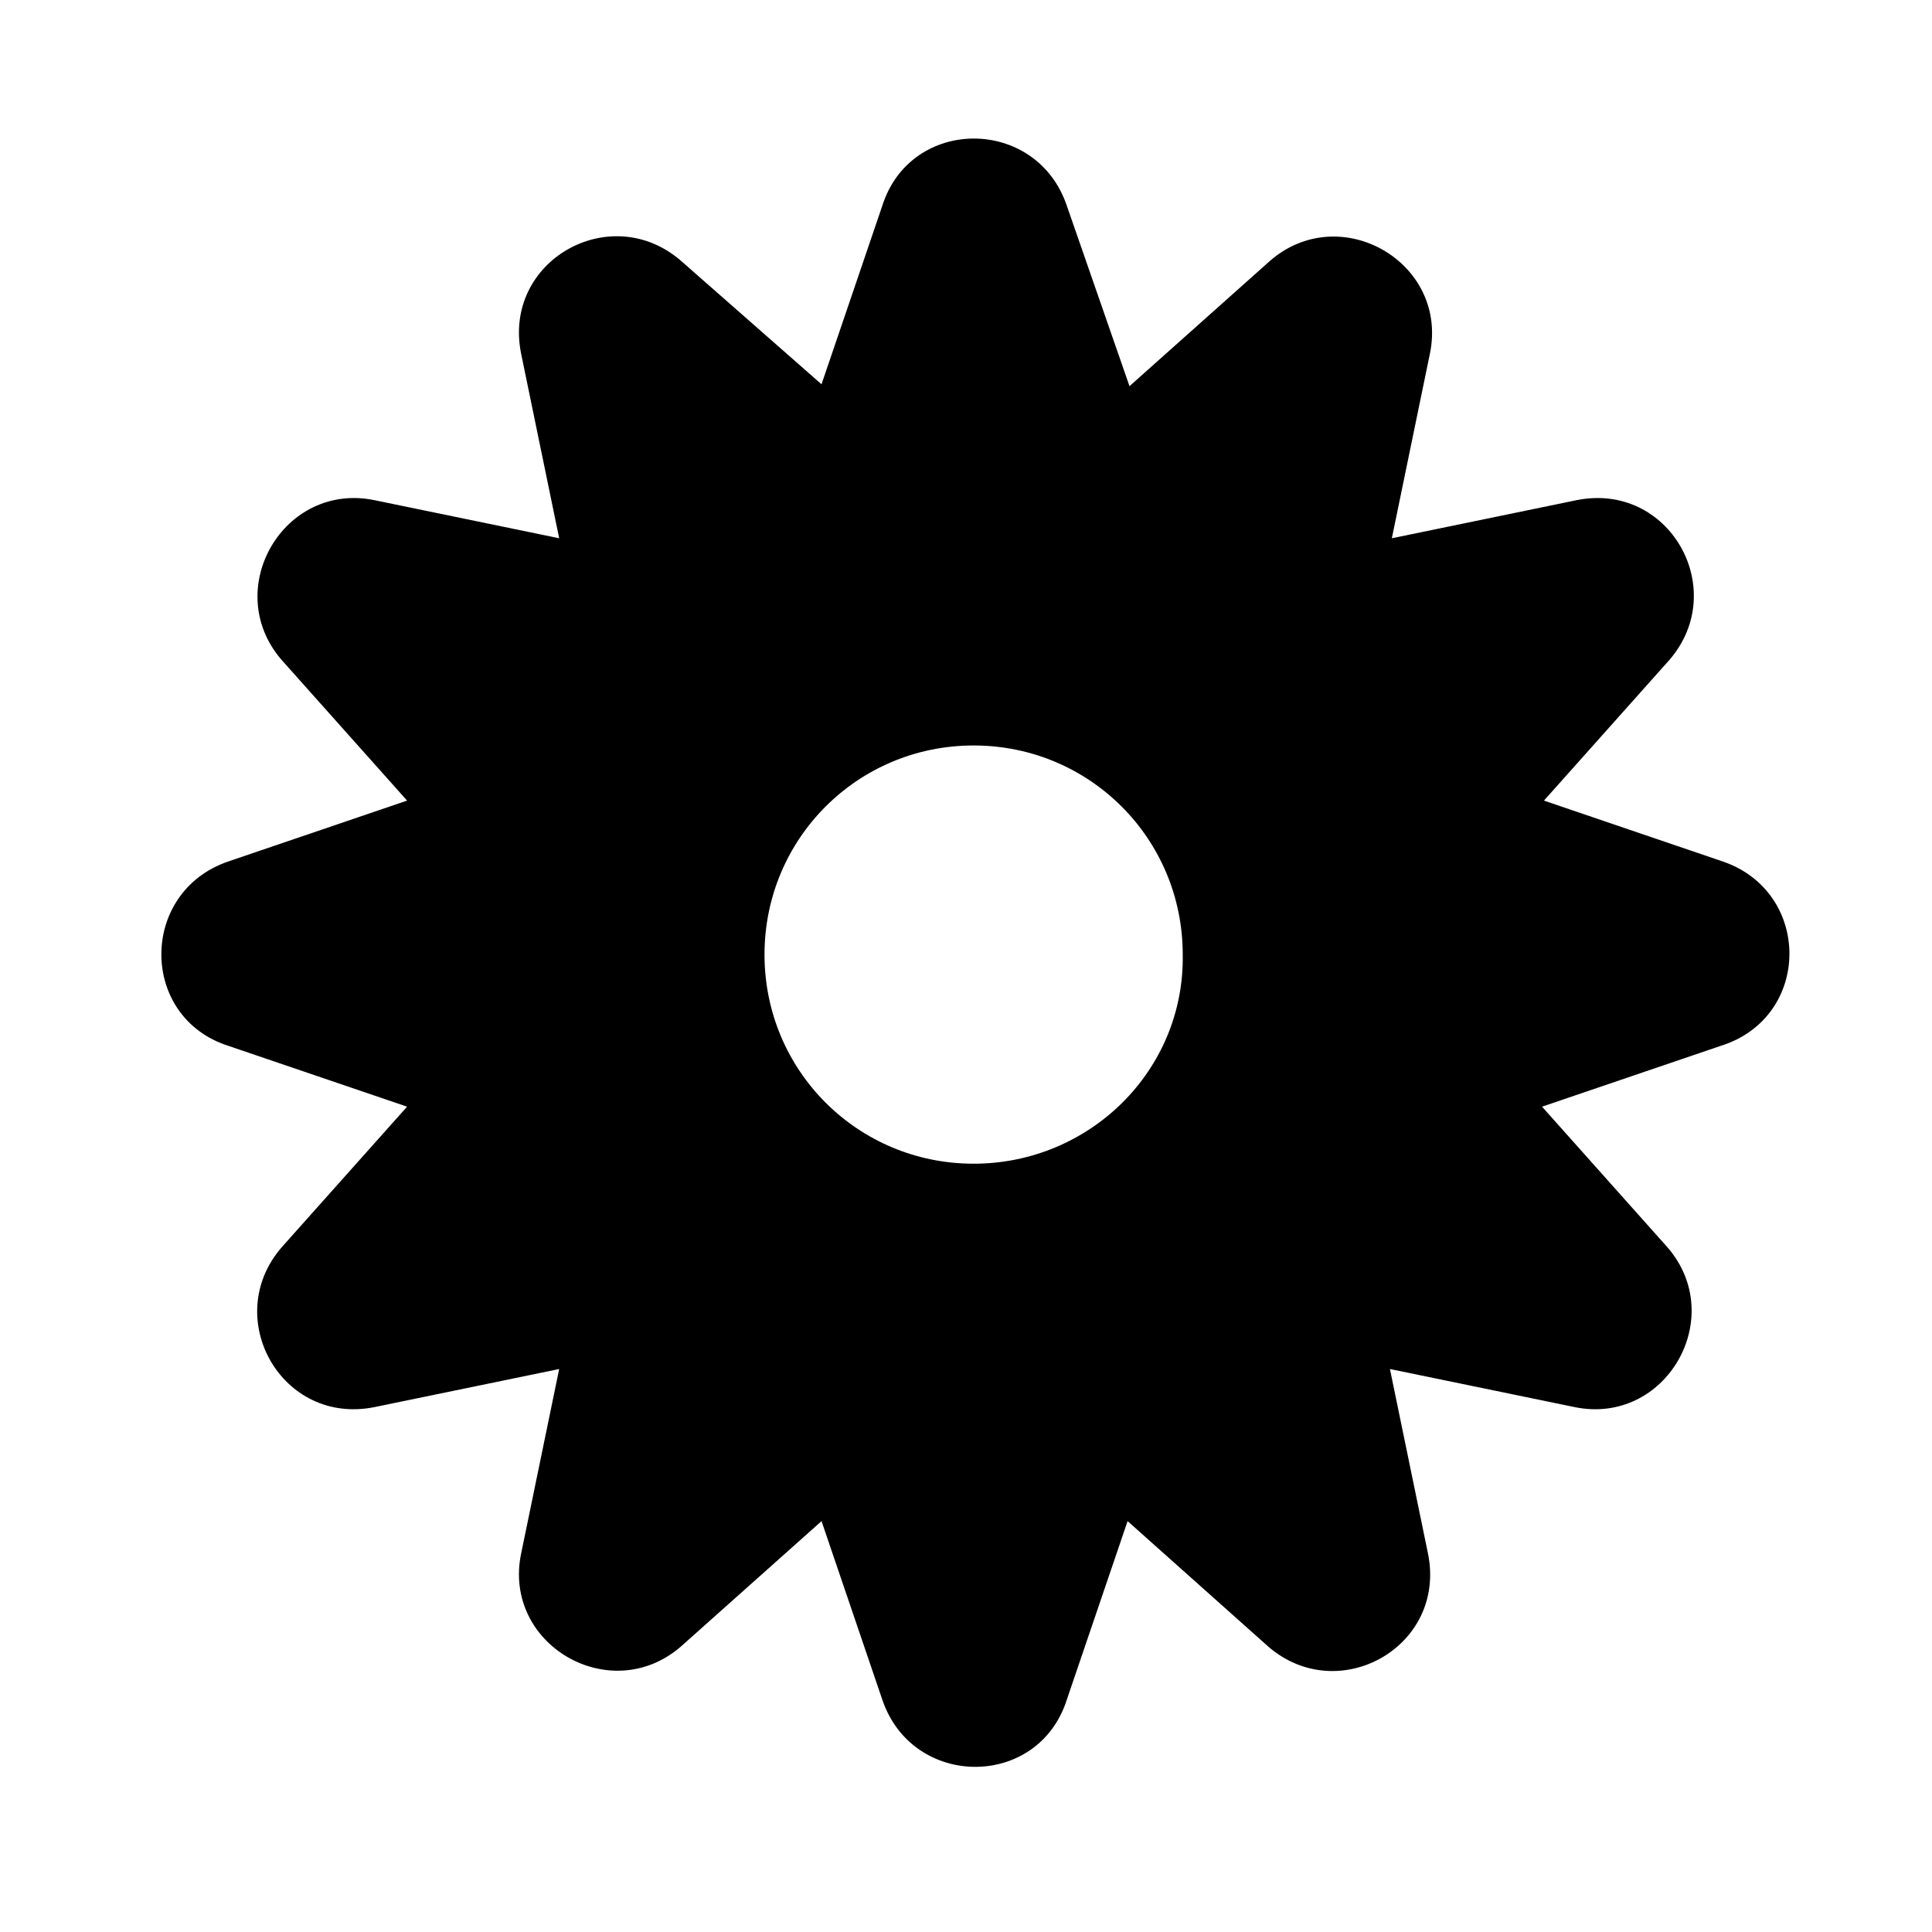 <?xml version="1.0" encoding="UTF-8"?>
<!-- The Best Svg Icon site in the world: iconSvg.co, Visit us! https://iconsvg.co -->
<svg fill="#000000" width="800px" height="800px" version="1.1" viewBox="144 144 512 512" xmlns="http://www.w3.org/2000/svg">
 <path d="m600.52 372.29-47.359-16.121 33.25-37.281c16.121-18.641 0-47.359-24.688-42.32l-48.871 10.078 10.078-48.871c5.039-24.184-23.68-40.809-42.32-24.688l-37.281 33.25-16.625-47.859c-8.062-23.68-41.312-23.68-48.871 0l-16.121 47.359-37.281-32.75c-18.641-16.121-47.359 0-42.32 24.688l10.078 48.871-48.871-10.078c-24.184-5.039-40.809 23.68-24.688 42.32l33.25 37.281-47.359 16.121c-23.68 8.062-23.68 41.312 0 48.871l47.359 16.121-33.25 37.281c-16.121 18.641 0 47.359 24.688 42.32l48.871-10.078-10.078 48.871c-5.039 24.184 23.68 40.809 42.32 24.688l37.281-33.25 16.121 47.359c8.062 23.68 41.312 23.68 48.871 0l16.121-47.359 37.281 33.25c18.641 16.121 47.359 0 42.32-24.688l-10.078-48.871 48.871 10.078c24.184 5.039 40.809-23.68 24.688-42.32l-33.25-37.281 47.359-16.121c24.184-7.559 24.184-40.809 0.504-48.871zm-198.5 80.105c-30.73 0-55.418-24.688-55.418-55.418 0-30.73 24.688-55.418 55.418-55.418s55.418 24.688 55.418 55.418c0.504 30.73-24.688 55.418-55.418 55.418z"/>
</svg>